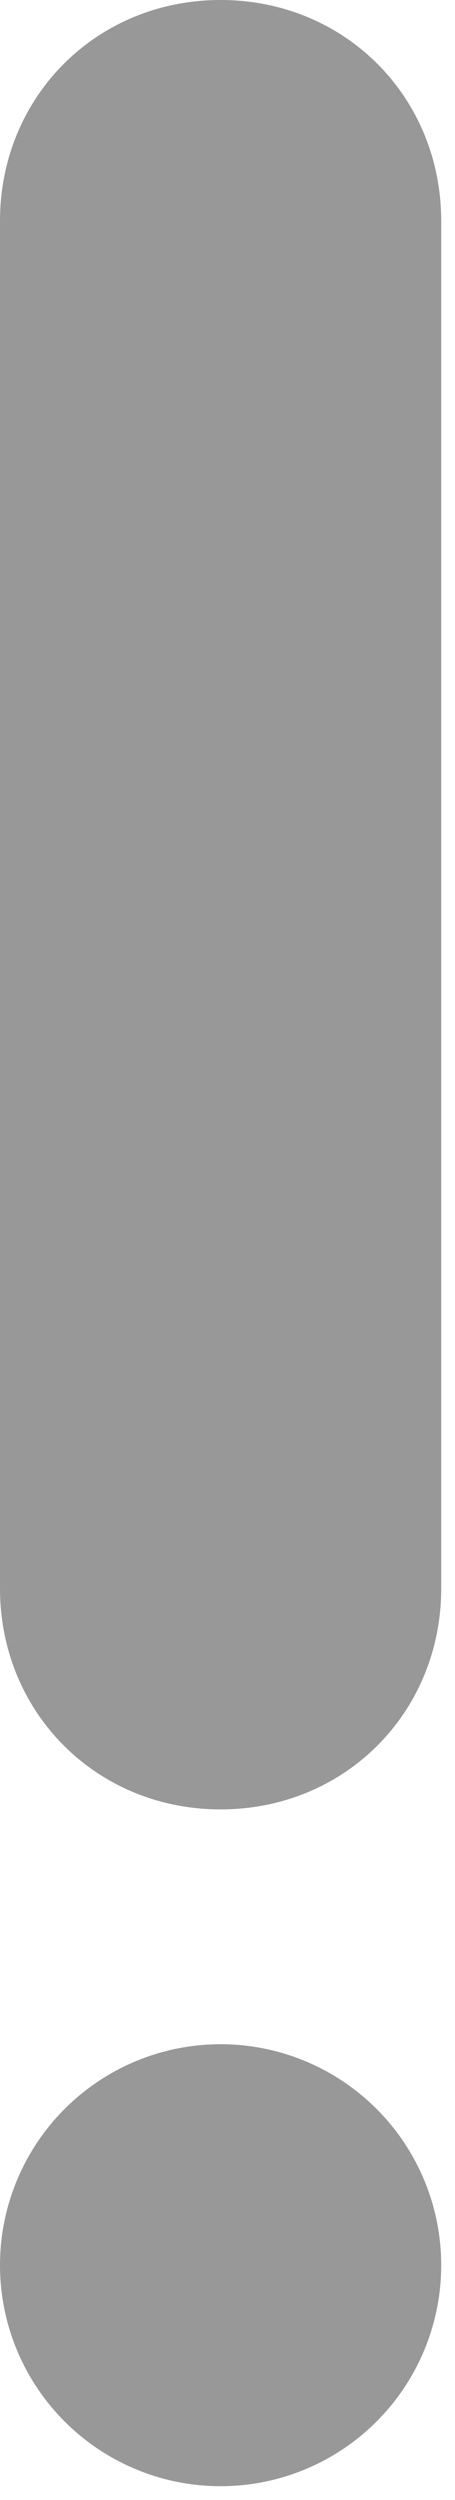 <?xml version="1.0" encoding="UTF-8"?>
<svg id="Layer_1" xmlns="http://www.w3.org/2000/svg" version="1.1" viewBox="0 0 3.3 18.1">
  <!-- Generator: Adobe Illustrator 29.3.0, SVG Export Plug-In . SVG Version: 2.1.0 Build 146)  -->
  <defs>
    <style>
      .st0 {
        fill: #989898;
      }
    </style>
  </defs>
  <circle class="st0" cx="1.6" cy="16.4" r="1.6"/>
  <path class="st0" d="M1.6,0h0c.9,0,1.6.7,1.6,1.6v9.9c0,.9-.7,1.6-1.6,1.6h0c-.9,0-1.6-.7-1.6-1.6V1.6C0,.7.7,0,1.6,0Z"/>
</svg>